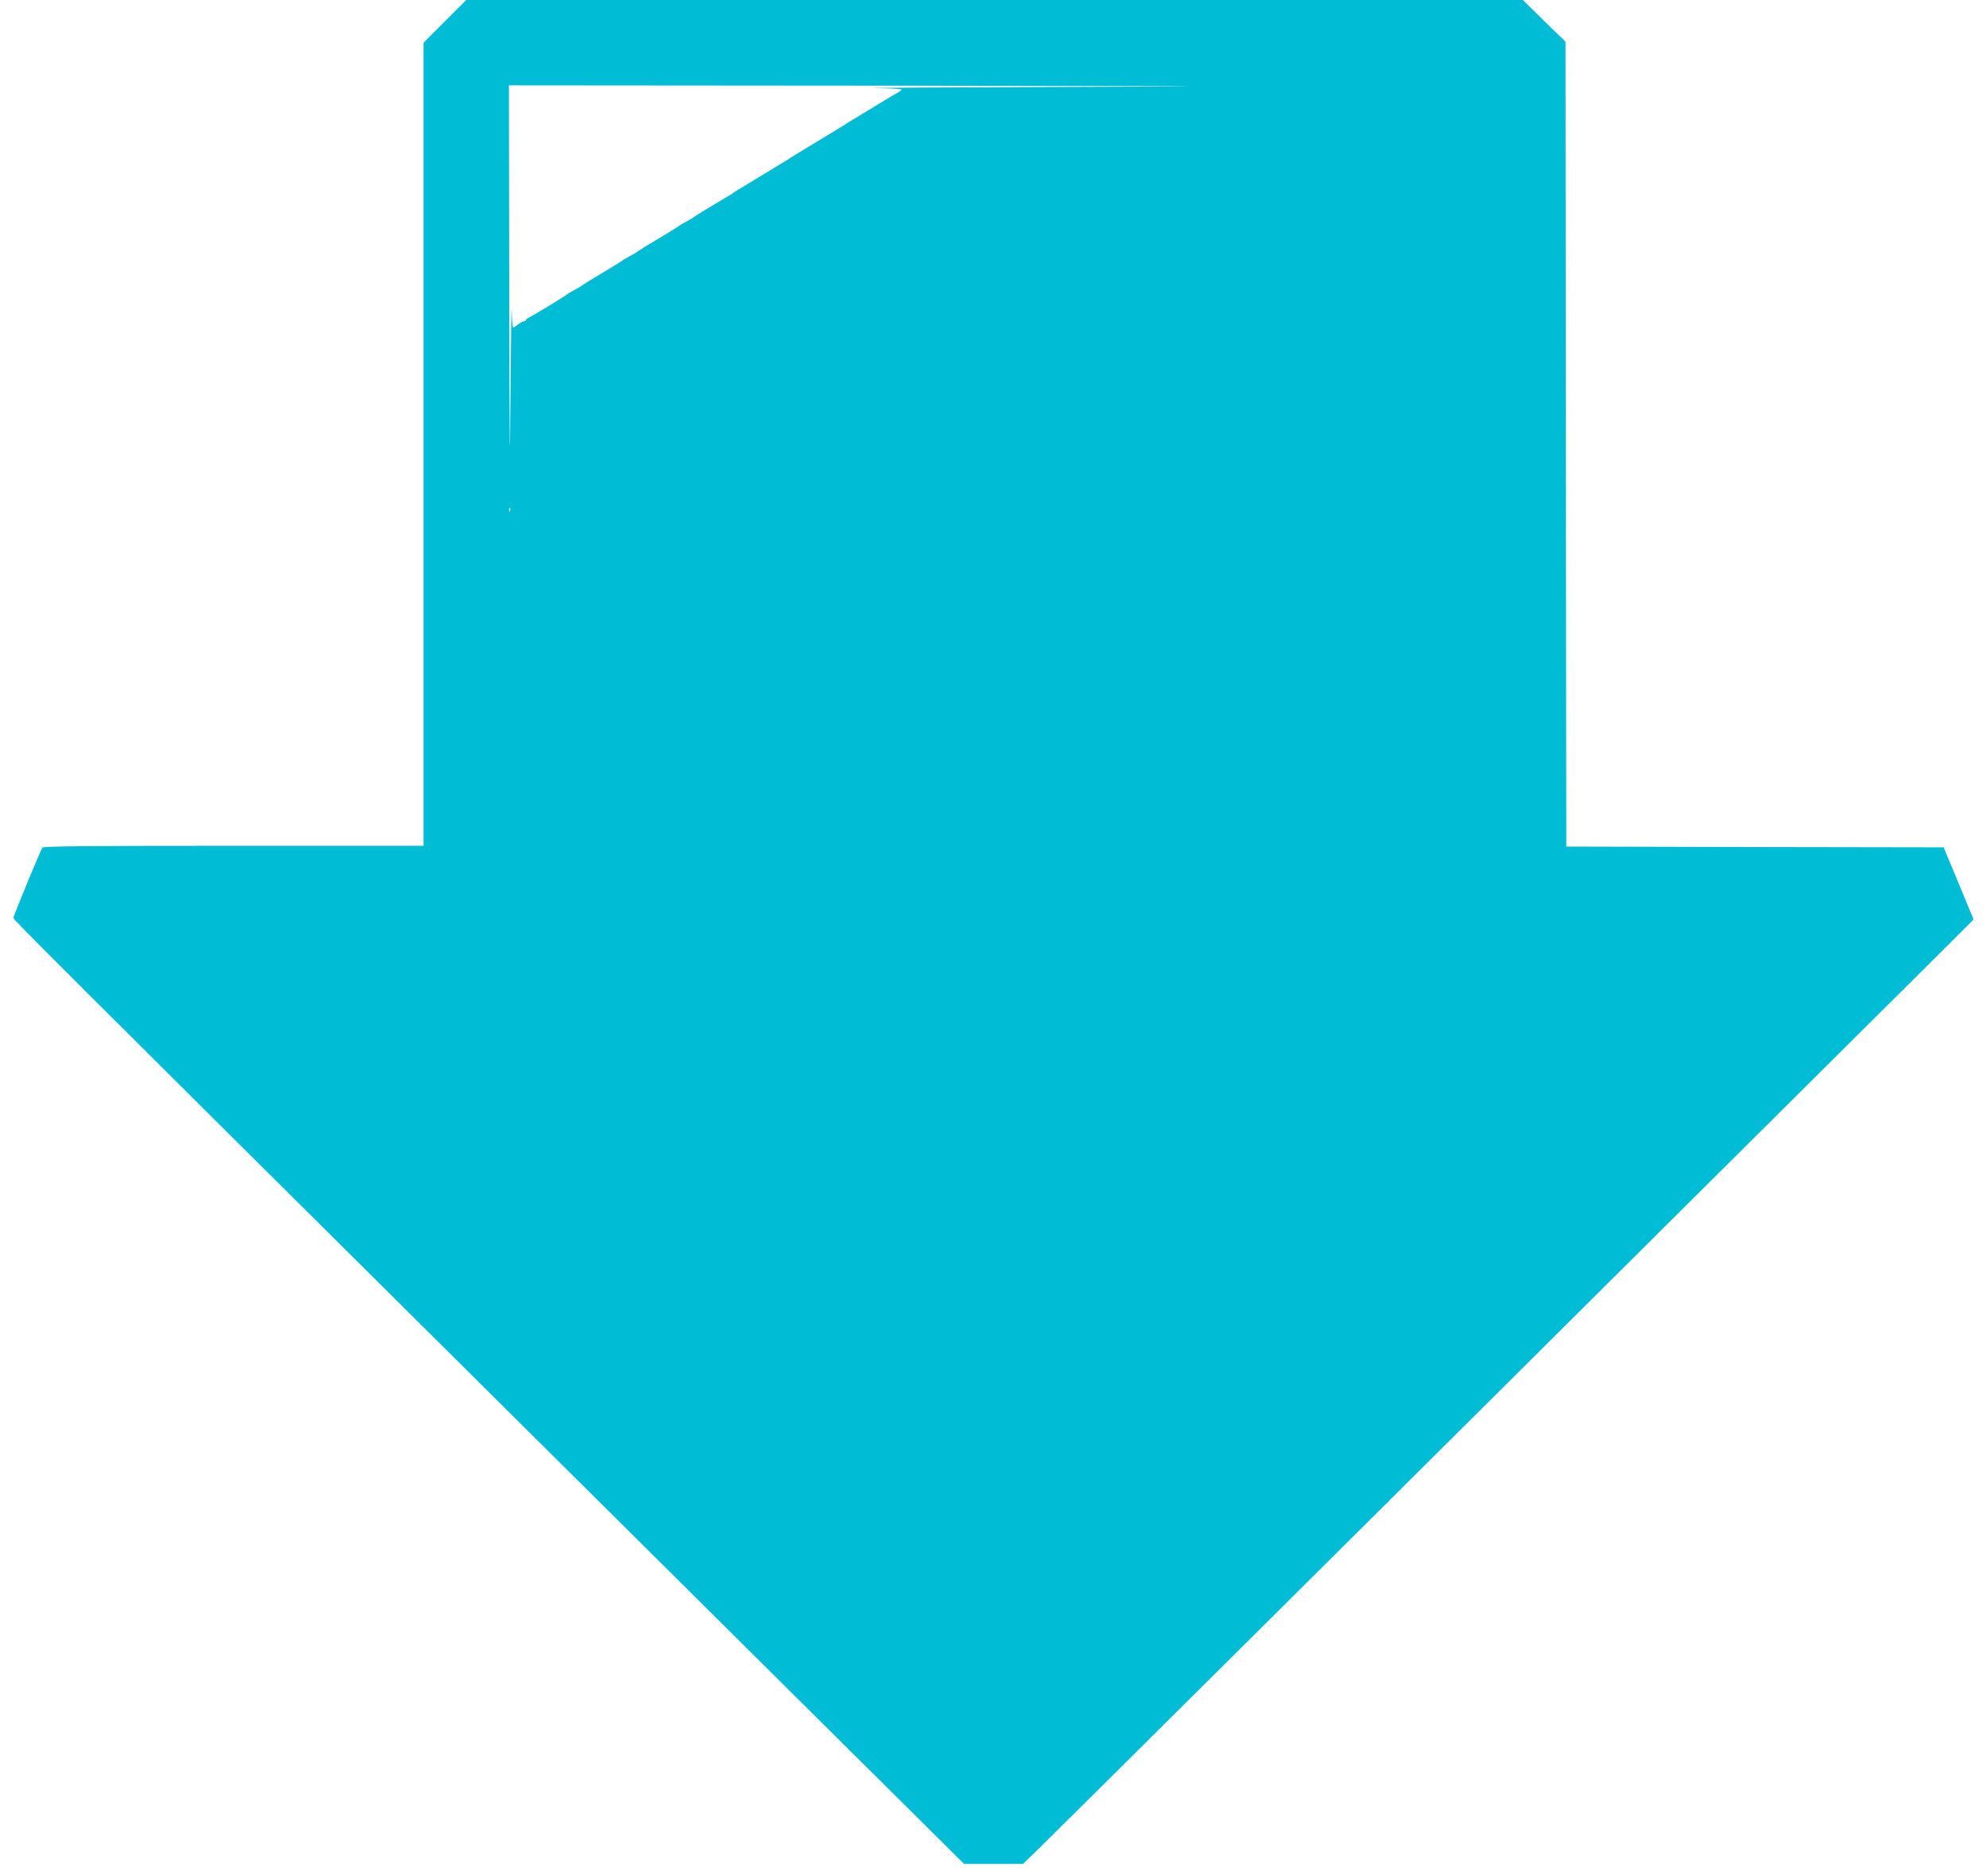 <?xml version="1.0" standalone="no"?>
<!DOCTYPE svg PUBLIC "-//W3C//DTD SVG 20010904//EN"
 "http://www.w3.org/TR/2001/REC-SVG-20010904/DTD/svg10.dtd">
<svg version="1.0" xmlns="http://www.w3.org/2000/svg"
 width="1280pt" height="1209pt" viewBox="0 0 1280 1209"
 preserveAspectRatio="xMidYMid meet">
<g transform="translate(0,1209) scale(0.1,-0.1)"
fill="#00bcd4" stroke="none">
<path d="M2867 11952 l-137 -137 0 -2588 0 -2587 -1224 0 c-967 0 -1226 -3
-1233 -12 -11 -14 -185 -437 -187 -453 -1 -10 278 -289 2884 -2876 762 -756
1803 -1790 2314 -2297 l929 -922 190 0 191 0 95 92 c92 89 2561 2542 4281
4253 454 451 1033 1027 1288 1280 l462 460 -96 232 -97 233 -1216 2 -1216 3
-3 2593 -2 2593 -138 134 -137 135 -3405 0 -3405 0 -138 -138z m4003 -422
c-773 -3 -1327 -6 -1232 -8 94 -1 172 -5 172 -9 0 -5 -10 -13 -23 -19 -12 -6
-80 -47 -152 -91 -71 -43 -141 -86 -155 -94 -14 -8 -27 -16 -30 -19 -3 -3 -16
-11 -30 -19 -14 -8 -81 -49 -150 -91 -69 -42 -136 -83 -150 -91 -14 -8 -27
-16 -30 -19 -3 -3 -16 -11 -30 -19 -14 -8 -81 -49 -150 -91 -69 -42 -136 -83
-150 -91 -14 -8 -27 -16 -30 -19 -3 -3 -18 -13 -35 -23 -91 -53 -221 -132
-225 -137 -3 -3 -15 -11 -27 -17 -13 -7 -33 -19 -45 -25 -13 -7 -25 -15 -28
-18 -3 -3 -61 -39 -130 -80 -69 -41 -127 -77 -130 -80 -3 -3 -15 -11 -27 -17
-13 -7 -33 -19 -45 -25 -13 -7 -25 -15 -28 -18 -3 -3 -61 -39 -130 -80 -69
-41 -127 -77 -130 -80 -3 -3 -15 -11 -27 -17 -13 -7 -33 -19 -45 -25 -13 -7
-25 -15 -28 -18 -7 -8 -210 -131 -237 -144 -13 -6 -23 -14 -23 -18 0 -5 -6 -8
-12 -8 -7 0 -24 -9 -38 -20 -14 -11 -28 -20 -32 -20 -5 0 -9 48 -10 108 -2 59
-5 -194 -8 -563 -4 -540 -6 -410 -8 673 l-2 1342 2498 -2 c2198 -3 2329 -4
1092 -8z m-3583 -2732 c-3 -8 -6 -5 -6 6 -1 11 2 17 5 13 3 -3 4 -12 1 -19z"/>
</g>
</svg>
